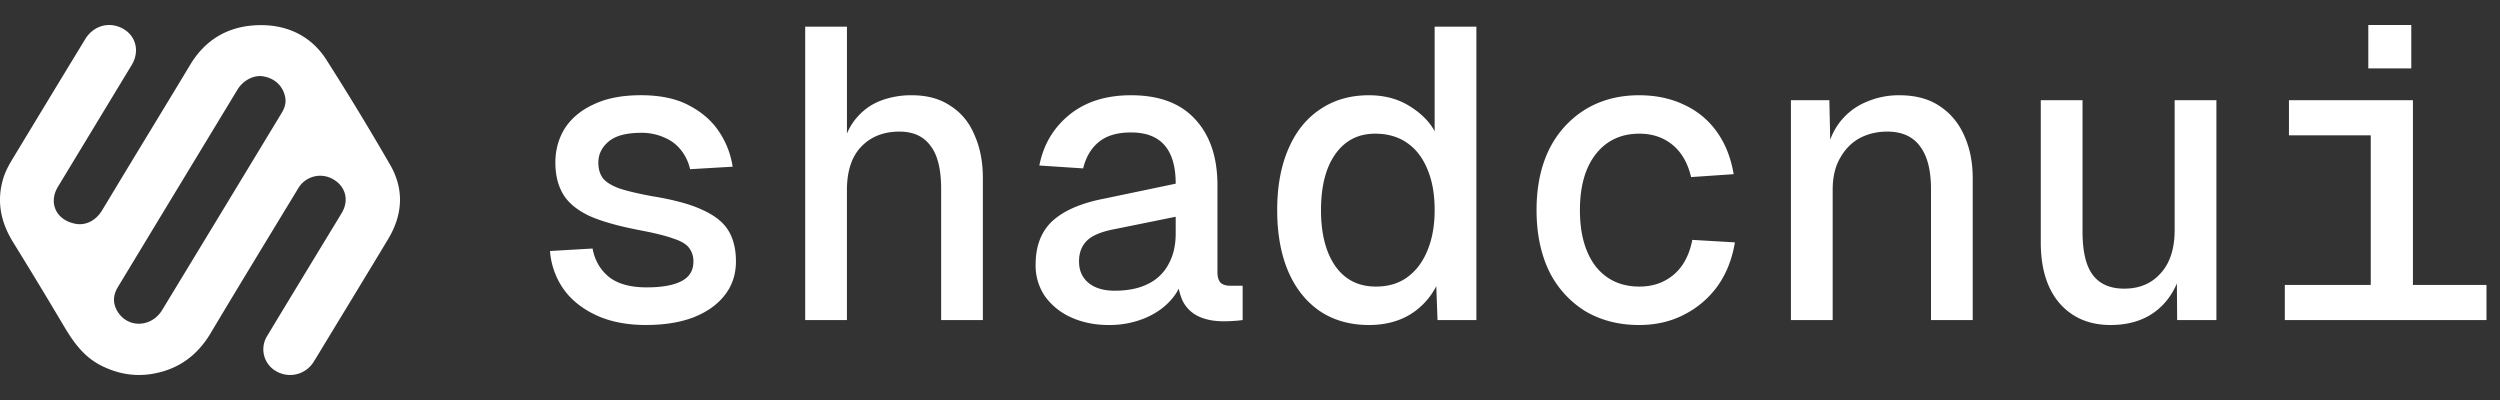 <svg xmlns="http://www.w3.org/2000/svg" width="100" height="16" fill="none"><rect width="100%" height="100%" fill="#333333" stroke="none"/><g fill="#fff" clip-path="url(#a)"><path d="M4.041 14.62c-.722-.368-1.13-.977-1.51-1.618A211.772 211.772 0 0 0 .525 9.69C.032 8.894-.141 8.062.123 7.162c.078-.266.203-.512.346-.75.978-1.616 1.956-3.232 2.939-4.845.336-.551.972-.721 1.514-.418.523.292.671.915.346 1.451L2.32 7.466c-.4.66-.063 1.356.722 1.489.4.068.798-.138 1.042-.542.4-.661.798-1.324 1.199-1.985.775-1.279 1.554-2.555 2.324-3.836.603-1.002 1.513-1.55 2.712-1.585 1.163-.034 2.124.43 2.734 1.38a111.798 111.798 0 0 1 2.544 4.19c.577.99.518 2.006-.072 2.987-.823 1.368-1.655 2.732-2.484 4.097-.163.268-.323.538-.49.804a1.107 1.107 0 0 1-1.49.392 1.006 1.006 0 0 1-.377-1.414c.817-1.356 1.64-2.708 2.461-4.06.178-.294.359-.585.533-.88.297-.504.138-1.068-.373-1.344a1.022 1.022 0 0 0-1.383.385c-1.169 1.927-2.343 3.85-3.498 5.785-.522.874-1.264 1.438-2.307 1.621-.725.127-1.412.006-2.076-.33ZM7.16 7.443l-.997 1.647-1.45 2.396c-.203.336-.207.674.007 1.003.423.649 1.346.603 1.766-.087a4918.518 4918.518 0 0 0 4.776-7.876c.12-.199.192-.408.146-.64-.091-.453-.42-.759-.893-.834-.365-.058-.791.163-1.013.528L7.16 7.444ZM25.851 13c-.782 0-1.454-.132-2.016-.397-.562-.264-.998-.617-1.306-1.057A3.054 3.054 0 0 1 22 10.04l1.703-.099c.088.474.308.854.66 1.14.353.276.855.414 1.505.414.606 0 1.069-.083 1.388-.248.32-.165.48-.424.48-.777a.869.869 0 0 0-.166-.545c-.11-.155-.32-.281-.628-.38-.297-.11-.738-.22-1.322-.331-.87-.165-1.554-.358-2.05-.579-.485-.231-.832-.518-1.041-.86-.21-.352-.314-.776-.314-1.272 0-.507.127-.964.38-1.372.265-.407.65-.727 1.157-.958.507-.243 1.135-.364 1.884-.364.783 0 1.427.138 1.934.413.507.265.904.612 1.19 1.041.287.43.469.899.546 1.405l-1.703.1a1.855 1.855 0 0 0-.347-.744 1.625 1.625 0 0 0-.661-.513 2.19 2.19 0 0 0-.959-.198c-.584 0-1.013.116-1.289.347-.275.232-.413.513-.413.843 0 .265.066.48.198.645.133.154.353.286.661.396.309.1.728.199 1.257.298.892.143 1.58.33 2.066.562.485.22.826.496 1.024.826.199.331.298.739.298 1.223 0 .53-.154.987-.463 1.372-.297.375-.716.667-1.256.877-.529.198-1.152.297-1.868.297ZM32.208 12.802V1.066h1.67v4.86l-.165-.067c.11-.473.297-.859.562-1.157.264-.308.584-.534.958-.677a3.445 3.445 0 0 1 1.24-.215c.617 0 1.135.143 1.554.43.43.275.749.666.958 1.173.22.496.33 1.07.33 1.72v5.669h-1.669v-5.24c0-.793-.143-1.372-.43-1.736-.275-.374-.688-.562-1.239-.562-.628 0-1.135.199-1.52.595-.386.397-.58.981-.58 1.753v5.19h-1.669ZM44.35 13c-.55 0-1.046-.1-1.487-.297a2.594 2.594 0 0 1-1.058-.843 2.17 2.17 0 0 1-.38-1.273c0-.75.226-1.334.678-1.752.463-.419 1.157-.717 2.082-.893l2.843-.595c0-.683-.148-1.195-.446-1.537-.297-.342-.744-.512-1.339-.512-.55 0-.98.126-1.289.38-.309.253-.518.606-.628 1.058l-1.752-.116c.165-.838.567-1.515 1.207-2.033.639-.518 1.46-.777 2.462-.777 1.124 0 1.978.32 2.562.959.595.639.893 1.52.893 2.644v3.471c0 .199.044.342.132.43.088.077.215.116.38.116h.496v1.372a4.037 4.037 0 0 1-.33.033 5.61 5.61 0 0 1-.43.016c-.397 0-.733-.066-1.008-.198a1.35 1.35 0 0 1-.629-.612c-.132-.286-.209-.644-.231-1.074h.264a2.066 2.066 0 0 1-.512 1.041c-.275.309-.628.551-1.058.728a3.71 3.71 0 0 1-1.421.264Zm.249-1.372c.529 0 .975-.094 1.339-.28a1.82 1.82 0 0 0 .81-.794c.187-.342.28-.744.28-1.207V8.67l-2.446.496c-.529.1-.898.254-1.107.463-.21.21-.314.485-.314.826 0 .364.126.65.38.86.253.21.606.314 1.058.314ZM54.758 13c-.75 0-1.4-.182-1.95-.546-.552-.374-.976-.903-1.274-1.586-.297-.694-.446-1.515-.446-2.463 0-.948.149-1.763.446-2.446.298-.695.722-1.223 1.273-1.587.551-.375 1.201-.562 1.95-.562.618 0 1.157.143 1.62.43.463.286.8.622 1.009 1.008V1.066h1.669v11.736h-1.554l-.05-1.356a2.845 2.845 0 0 1-1.057 1.14c-.463.276-1.008.414-1.636.414Zm.28-1.537c.485 0 .899-.121 1.24-.364.353-.253.623-.606.81-1.058.198-.462.298-1.008.298-1.636 0-.65-.1-1.201-.298-1.653-.187-.452-.457-.799-.81-1.041-.352-.243-.777-.364-1.273-.364-.672 0-1.2.27-1.586.81-.386.54-.579 1.29-.579 2.248 0 .948.193 1.697.579 2.248.385.54.925.81 1.62.81ZM65.56 13c-.814 0-1.536-.187-2.164-.562a3.905 3.905 0 0 1-1.438-1.603c-.33-.695-.496-1.504-.496-2.43 0-.926.165-1.73.496-2.413a3.905 3.905 0 0 1 1.438-1.604c.628-.385 1.35-.578 2.165-.578.672 0 1.273.127 1.802.38.528.243.964.6 1.305 1.074.342.474.568 1.042.678 1.703l-1.702.116c-.133-.562-.38-.992-.744-1.29-.364-.297-.805-.446-1.323-.446-.738 0-1.322.276-1.752.827-.418.54-.628 1.283-.628 2.231s.21 1.697.628 2.248c.43.54 1.014.81 1.752.81.53 0 .981-.154 1.356-.463.385-.32.639-.788.76-1.405l1.703.1c-.11.671-.342 1.255-.695 1.751a3.725 3.725 0 0 1-1.338 1.14c-.53.276-1.13.414-1.802.414ZM71.637 12.802V4.008h1.537l.05 2.298-.182-.132c.11-.54.303-.981.579-1.323a2.569 2.569 0 0 1 1.04-.777 3.254 3.254 0 0 1 1.307-.264c.66 0 1.206.149 1.636.446.43.287.755.683.975 1.19.22.496.33 1.058.33 1.686v5.67H77.24v-5.24c0-.76-.148-1.333-.446-1.719-.286-.386-.722-.579-1.306-.579-.407 0-.776.089-1.107.265-.32.176-.579.44-.777.793-.198.342-.297.766-.297 1.273v5.207h-1.67ZM84.424 13c-.848 0-1.526-.287-2.033-.86-.507-.584-.76-1.399-.76-2.446V4.008h1.67v5.256c0 .794.137 1.372.412 1.736.276.364.695.546 1.257.546.606 0 1.09-.204 1.454-.612.375-.408.562-.986.562-1.736v-5.19h1.67v8.794h-1.57l-.017-2.298.231.1c-.154.76-.48 1.35-.975 1.768-.496.419-1.13.628-1.9.628ZM94.83 12.802V4.008h1.687v8.794H94.83Zm-3.437 0v-1.405h8.066v1.405h-8.066Zm.165-7.389V4.008h4.81v1.405h-4.81Zm3.174-2.677V1h1.719v1.736h-1.72Z"/></g><defs><clipPath id="a"><path fill="#fff" d="M0 0h100v16H0z"/></clipPath></defs></svg>